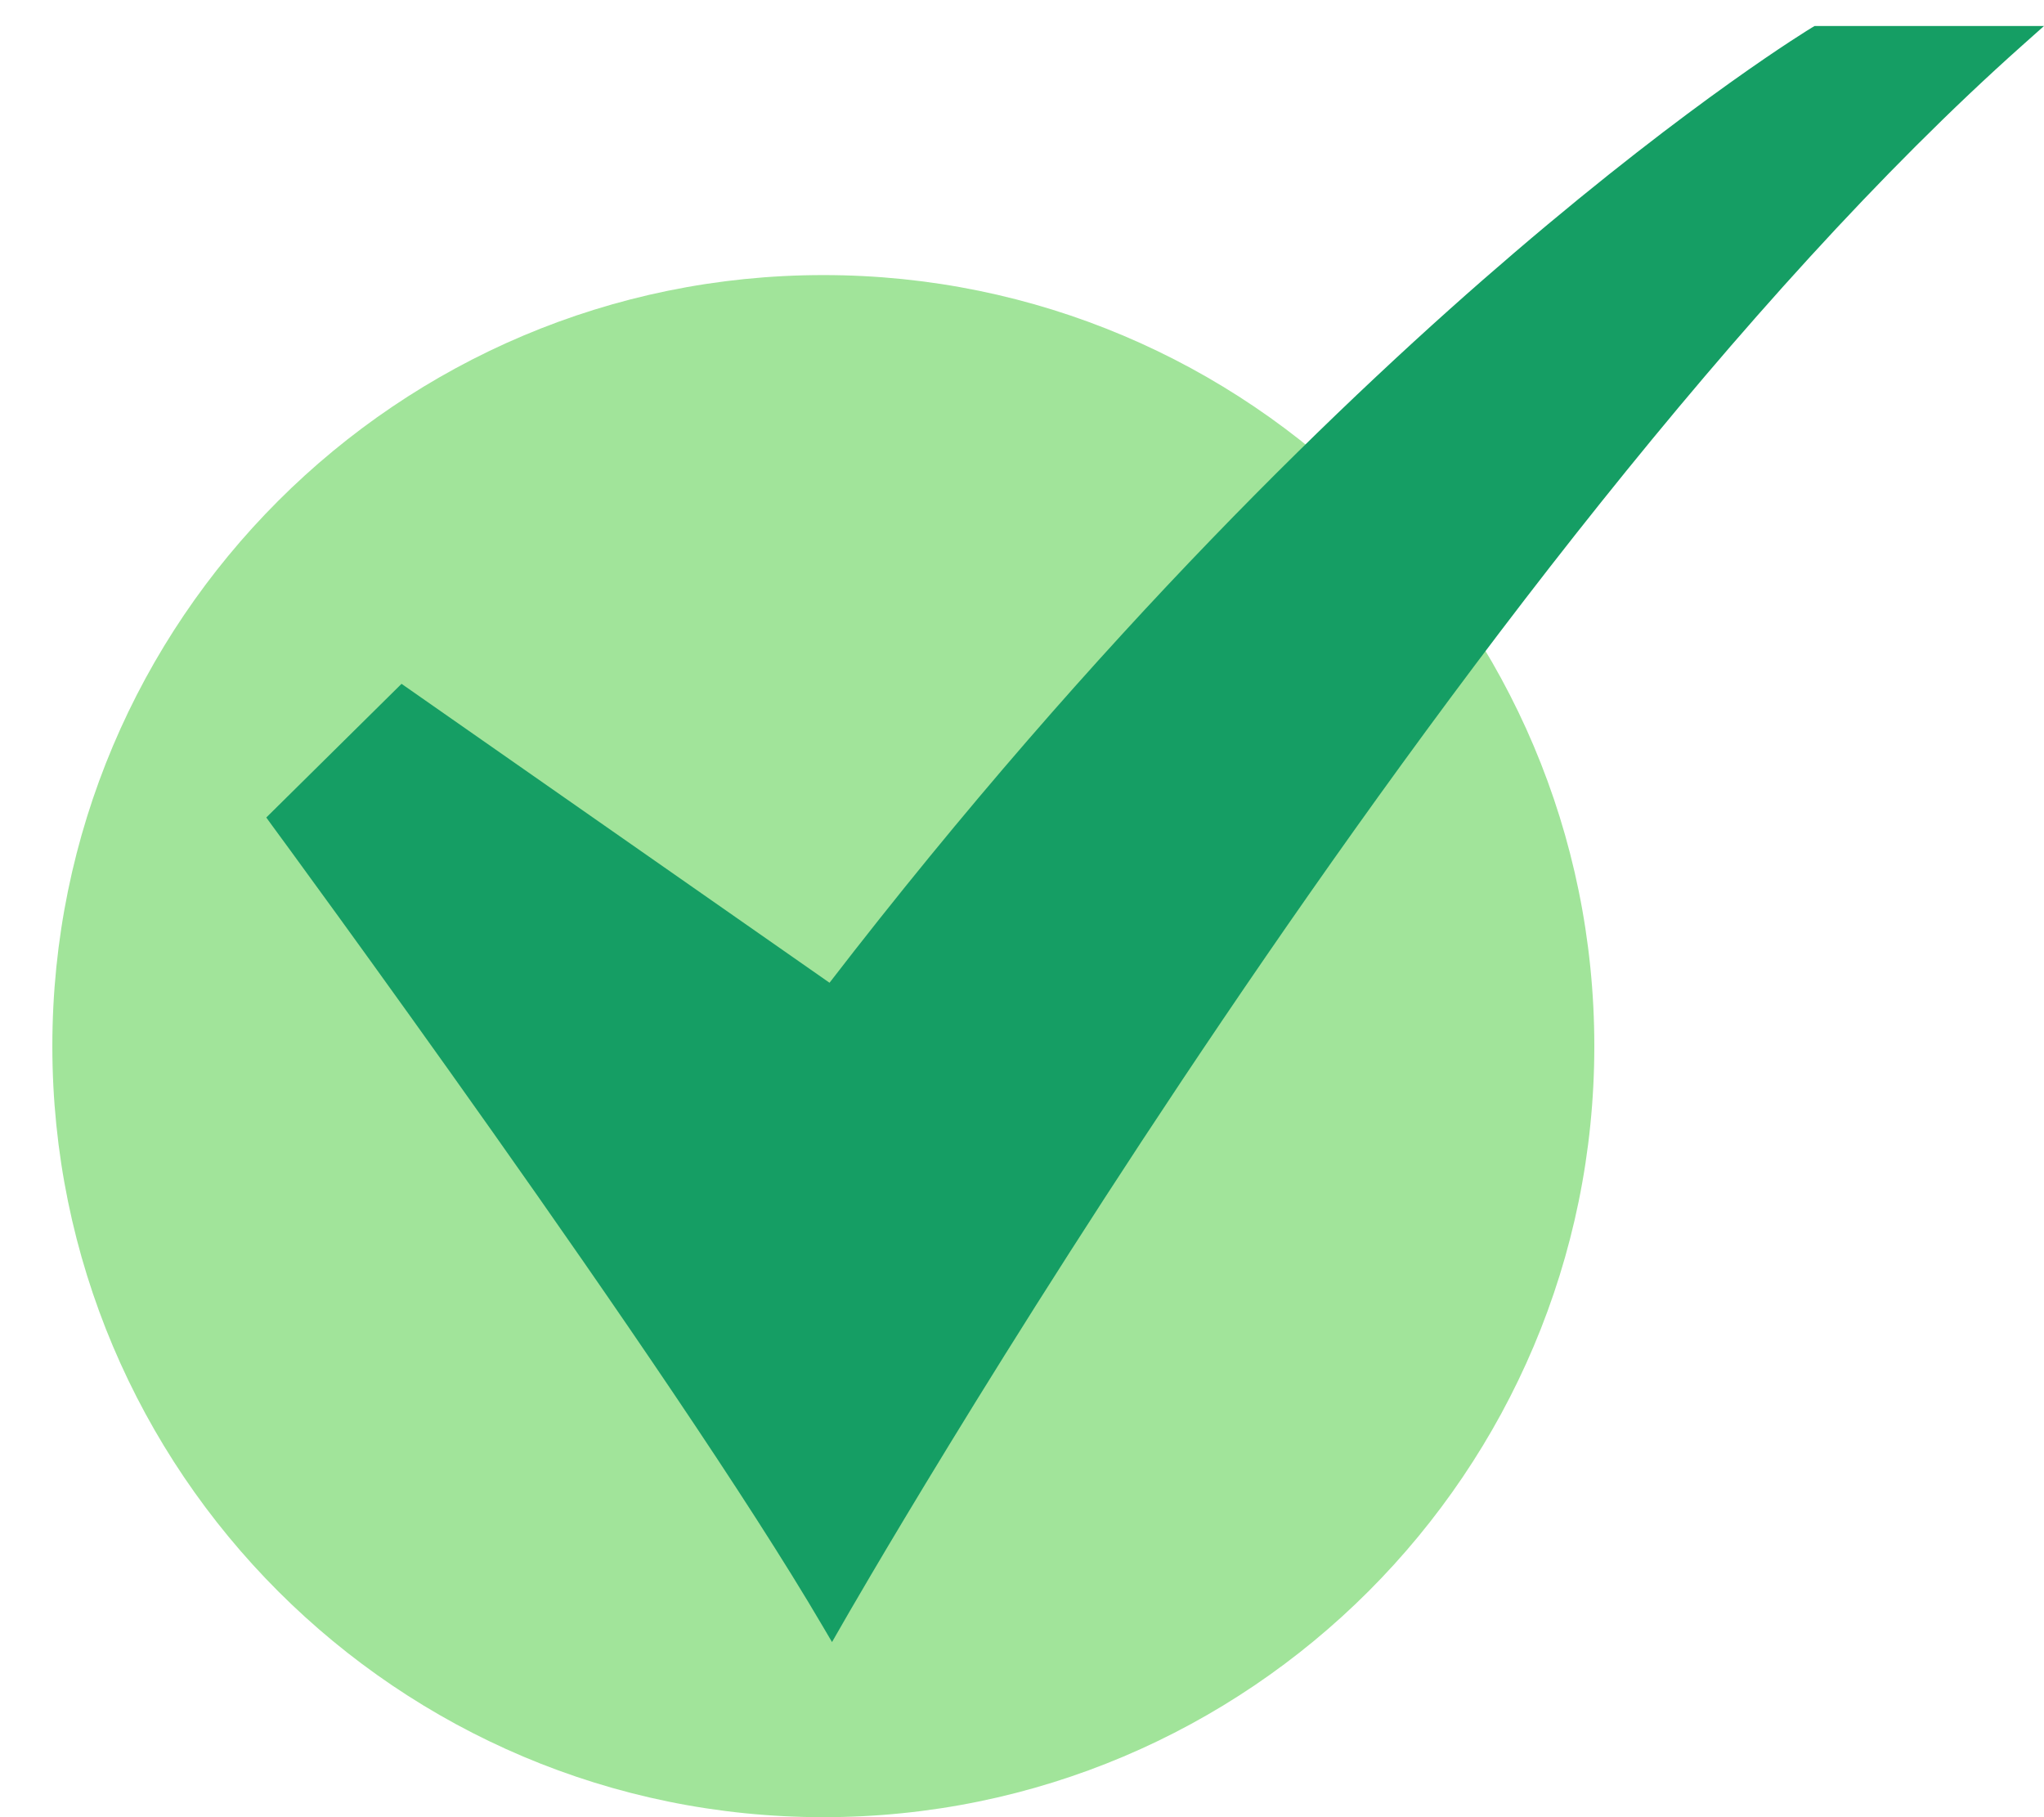 <svg width="18" height="16" viewBox="0 0 18 16" fill="none" xmlns="http://www.w3.org/2000/svg">
<path d="M7.251 16C11 16 14.04 12.96 14.04 9.211C14.04 5.461 11 2.422 7.251 2.422C3.501 2.422 0.461 5.461 0.461 9.211C0.461 12.96 3.501 16 7.251 16Z" fill="#A1E49A"/>
<path d="M7.327 14.458L7.241 14.312C5.926 12.07 2.43 7.314 2.395 7.267L2.345 7.198L3.536 6.021L7.305 8.653C9.679 5.573 11.893 3.458 13.338 2.223C14.918 0.871 15.946 0.249 15.956 0.243L15.98 0.229H18L17.807 0.401C12.844 4.821 7.465 14.216 7.412 14.31L7.327 14.458Z" fill="#159E64"/>
</svg>
